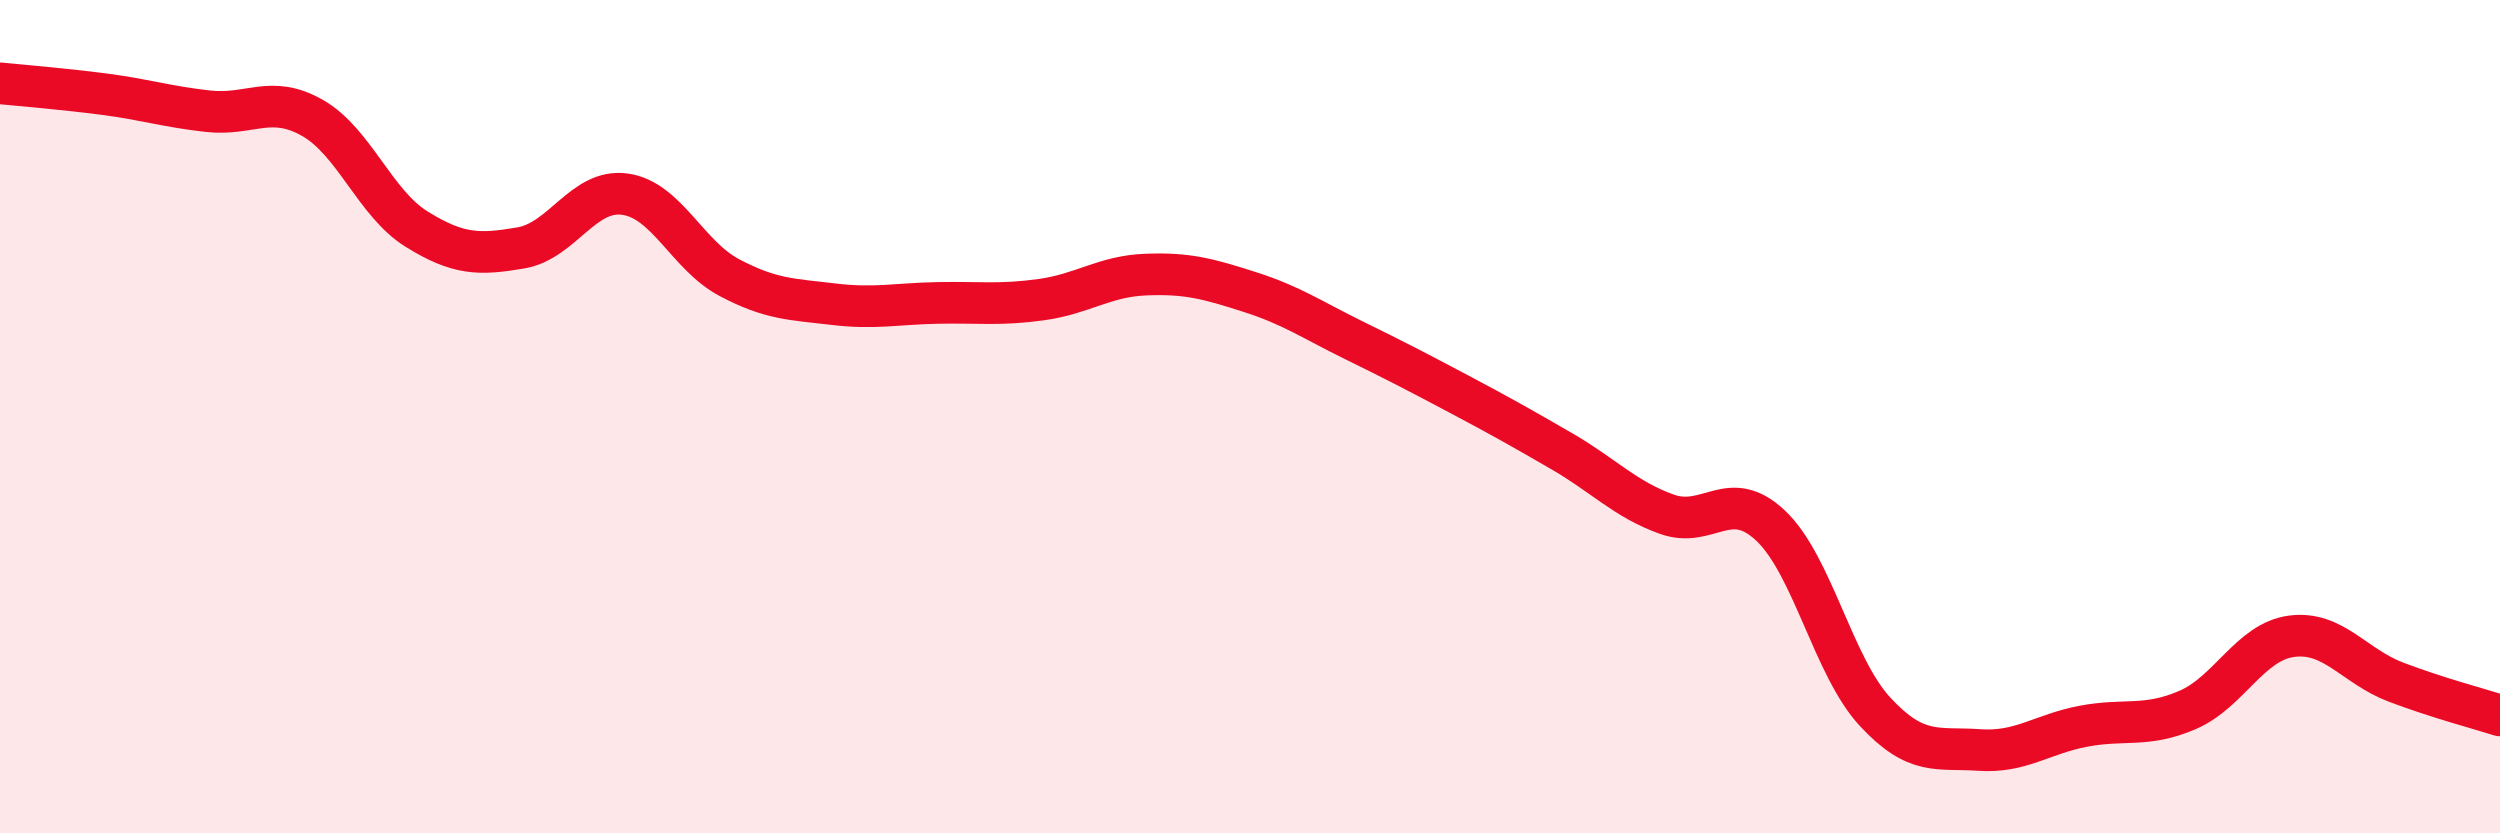 
    <svg width="60" height="20" viewBox="0 0 60 20" xmlns="http://www.w3.org/2000/svg">
      <path
        d="M 0,2 C 0.5,2.05 1.5,2.13 2.5,2.26 C 3.5,2.39 4,2.56 5,2.67 C 6,2.78 6.5,2.26 7.5,2.83 C 8.5,3.4 9,4.88 10,5.5 C 11,6.12 11.5,6.12 12.5,5.95 C 13.5,5.78 14,4.52 15,4.66 C 16,4.8 16.5,6.13 17.5,6.66 C 18.5,7.19 19,7.18 20,7.3 C 21,7.42 21.5,7.29 22.5,7.27 C 23.5,7.25 24,7.33 25,7.19 C 26,7.05 26.5,6.63 27.5,6.59 C 28.5,6.55 29,6.69 30,7.01 C 31,7.33 31.5,7.68 32.5,8.17 C 33.5,8.66 34,8.92 35,9.45 C 36,9.98 36.5,10.26 37.5,10.84 C 38.5,11.42 39,11.98 40,12.34 C 41,12.7 41.5,11.67 42.5,12.62 C 43.5,13.57 44,16 45,17.08 C 46,18.16 46.5,17.93 47.5,18 C 48.5,18.07 49,17.62 50,17.43 C 51,17.24 51.5,17.47 52.5,17.04 C 53.5,16.61 54,15.4 55,15.27 C 56,15.14 56.5,15.99 57.5,16.37 C 58.5,16.75 59.5,17.01 60,17.17L60 20L0 20Z"
        fill="#EB0A25"
        opacity="0.1"
        stroke-linecap="round"
        stroke-linejoin="round"
      />
      <path
        d="M 0,2 C 0.5,2.05 1.5,2.13 2.5,2.26 C 3.5,2.39 4,2.56 5,2.67 C 6,2.78 6.5,2.26 7.5,2.83 C 8.5,3.4 9,4.88 10,5.5 C 11,6.12 11.5,6.12 12.5,5.95 C 13.5,5.78 14,4.52 15,4.66 C 16,4.8 16.5,6.13 17.5,6.66 C 18.5,7.19 19,7.18 20,7.3 C 21,7.42 21.5,7.29 22.5,7.27 C 23.5,7.25 24,7.33 25,7.19 C 26,7.05 26.5,6.63 27.5,6.59 C 28.5,6.55 29,6.69 30,7.01 C 31,7.33 31.5,7.68 32.5,8.17 C 33.5,8.66 34,8.92 35,9.45 C 36,9.98 36.5,10.26 37.5,10.84 C 38.5,11.42 39,11.98 40,12.34 C 41,12.7 41.5,11.67 42.5,12.62 C 43.5,13.57 44,16 45,17.08 C 46,18.16 46.5,17.93 47.5,18 C 48.5,18.07 49,17.62 50,17.43 C 51,17.24 51.5,17.47 52.5,17.04 C 53.5,16.61 54,15.4 55,15.27 C 56,15.14 56.5,15.99 57.5,16.37 C 58.5,16.75 59.5,17.01 60,17.17"
        stroke="#EB0A25"
        stroke-width="1"
        fill="none"
        stroke-linecap="round"
        stroke-linejoin="round"
      />
    </svg>
  